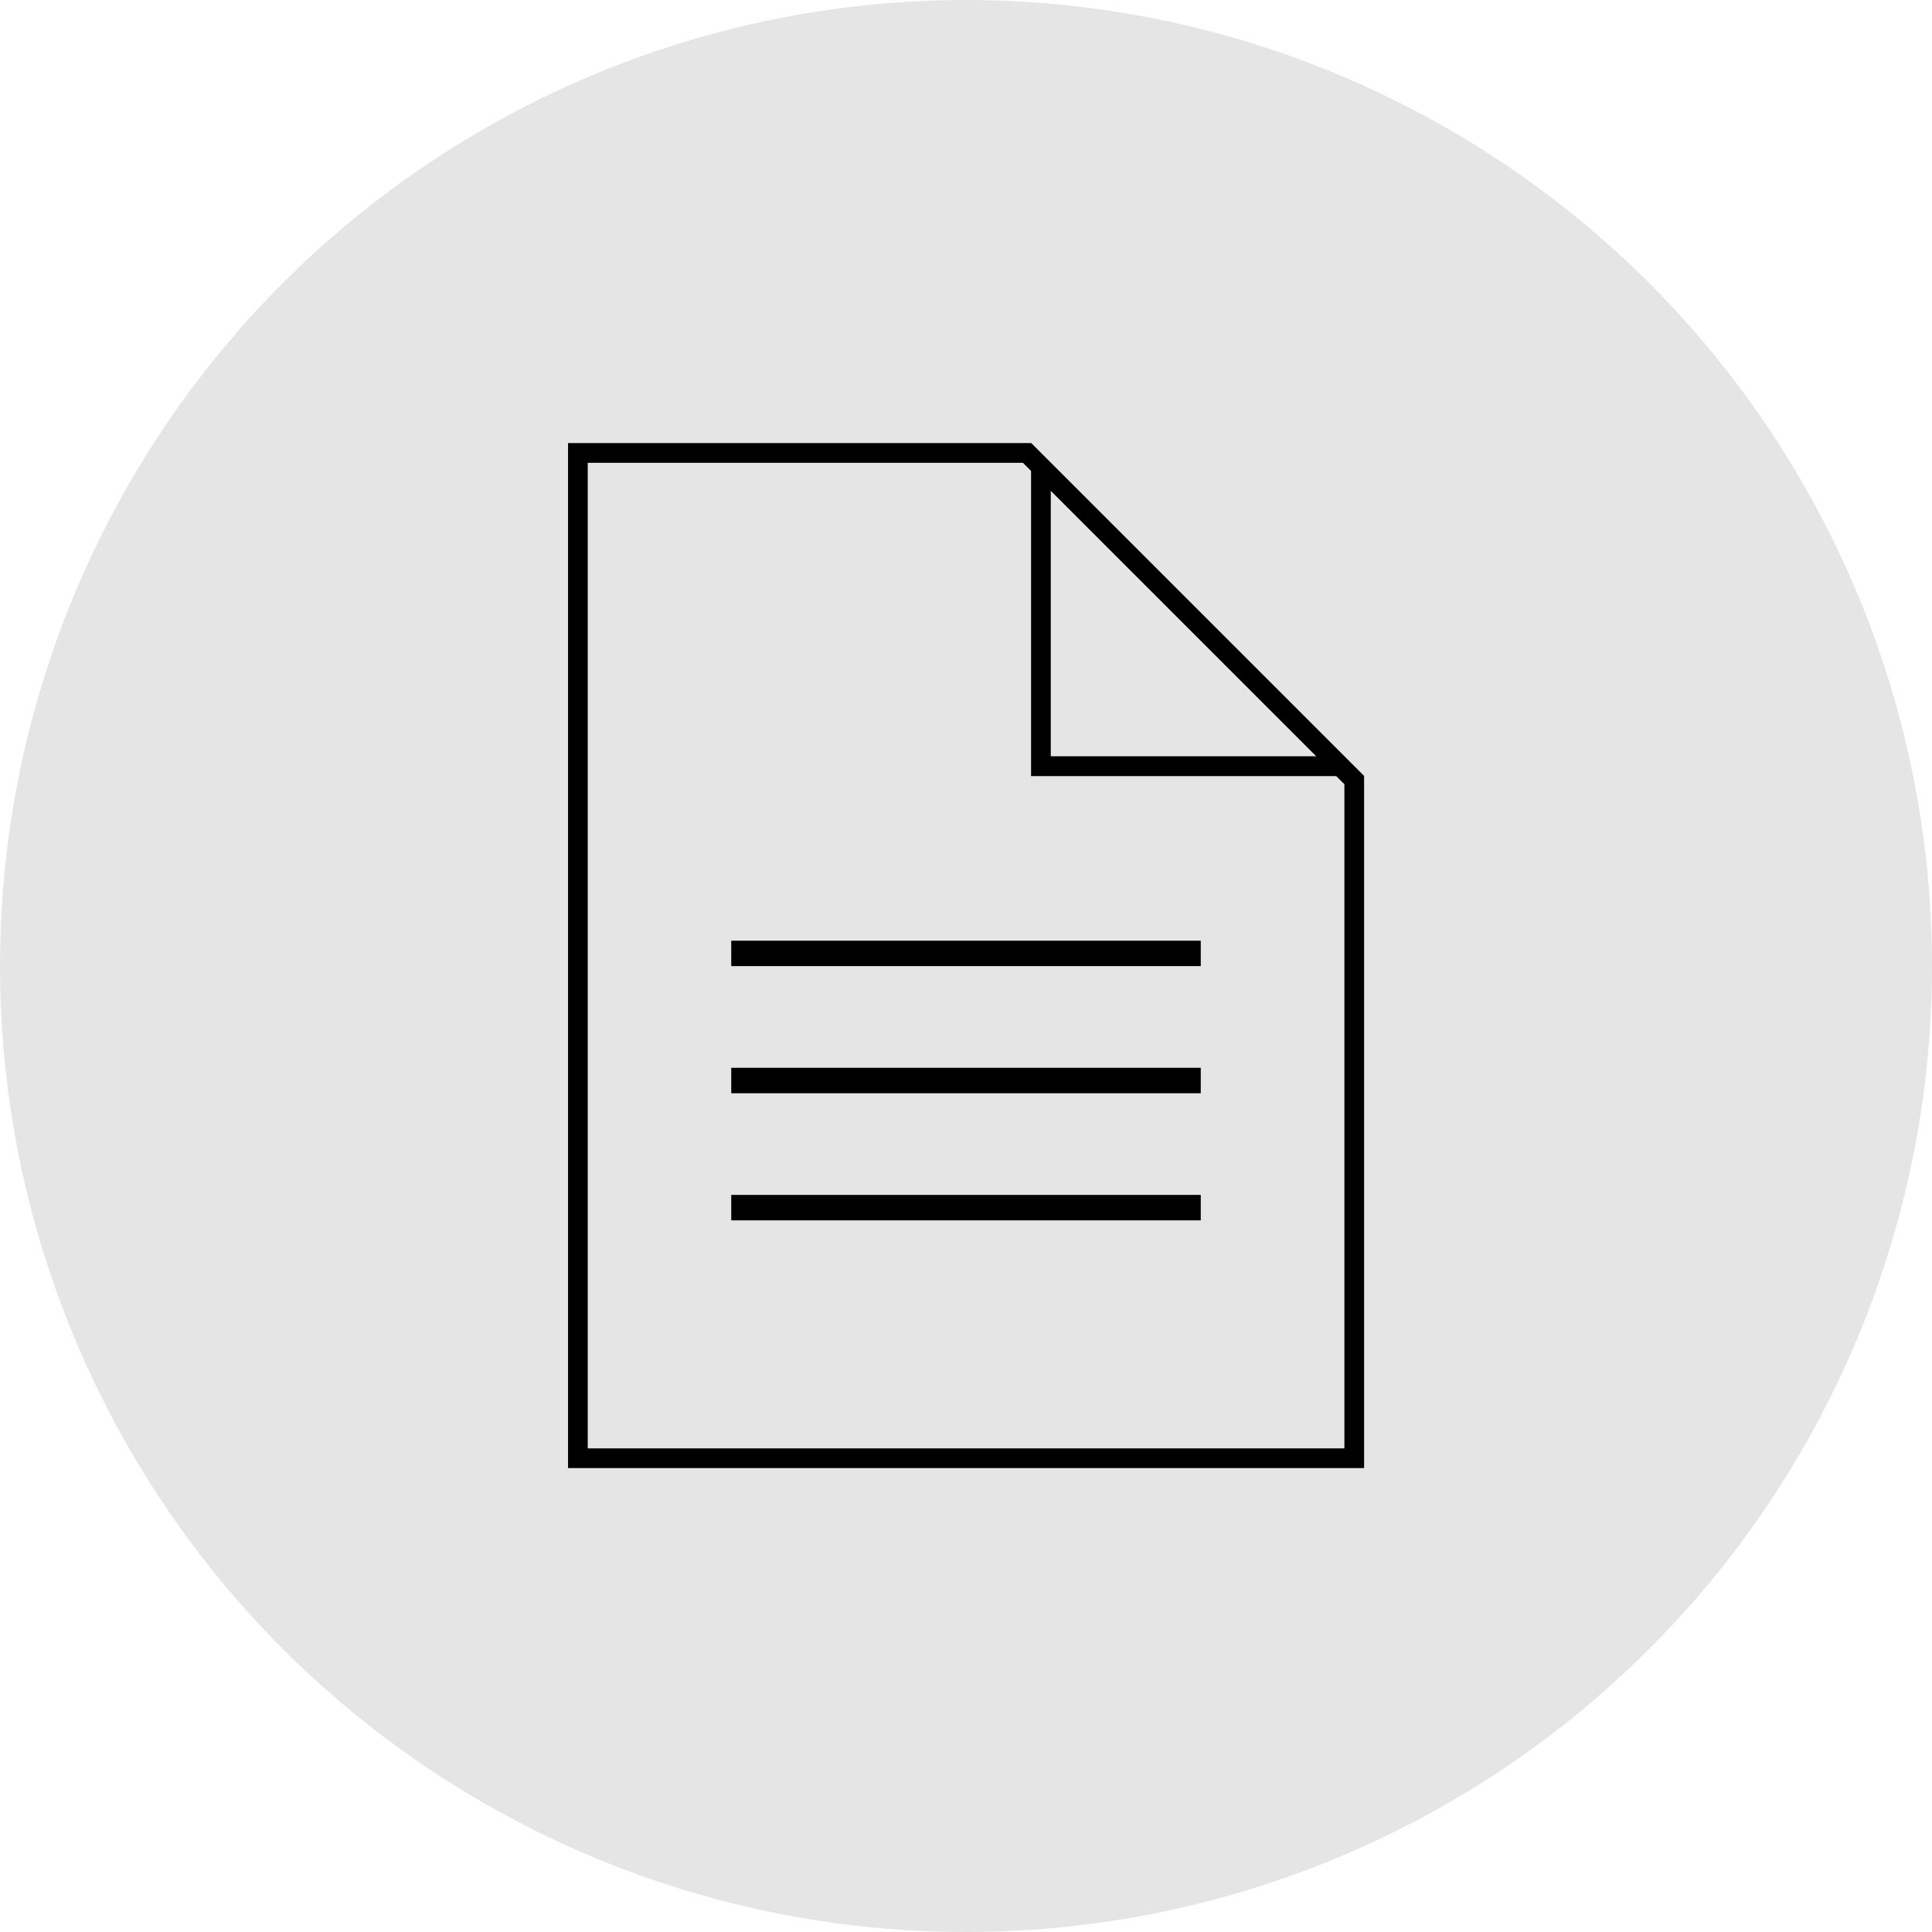 <svg xmlns="http://www.w3.org/2000/svg" width="152" height="152" data-name="レイヤー 2"><g data-name="レイヤー 1"><circle cx="76" cy="76" r="76" fill="#e5e5e5" data-name="楕円形 20"/><g data-name="グループ 259"><path d="m82.67 38.6 20.9 20.9h-20.9zm-1.55-3.74v26.2h26.2z" data-name="パス 120"/><path d="M46.24 36.41h34.24l25.29 25.29v52.25H46.24zm-1.55-1.55v80.64h62.63V61.06l-26.2-26.2z" data-name="パス 121"/></g><path d="M94.47 76.01H57.53v-2h36.94z" data-name="パス 170"/><path d="M94.47 86.01H57.53v-2h36.94z" data-name="パス 171"/><path d="M94.47 96.01H57.53v-2h36.94z" data-name="パス 172"/></g></svg>